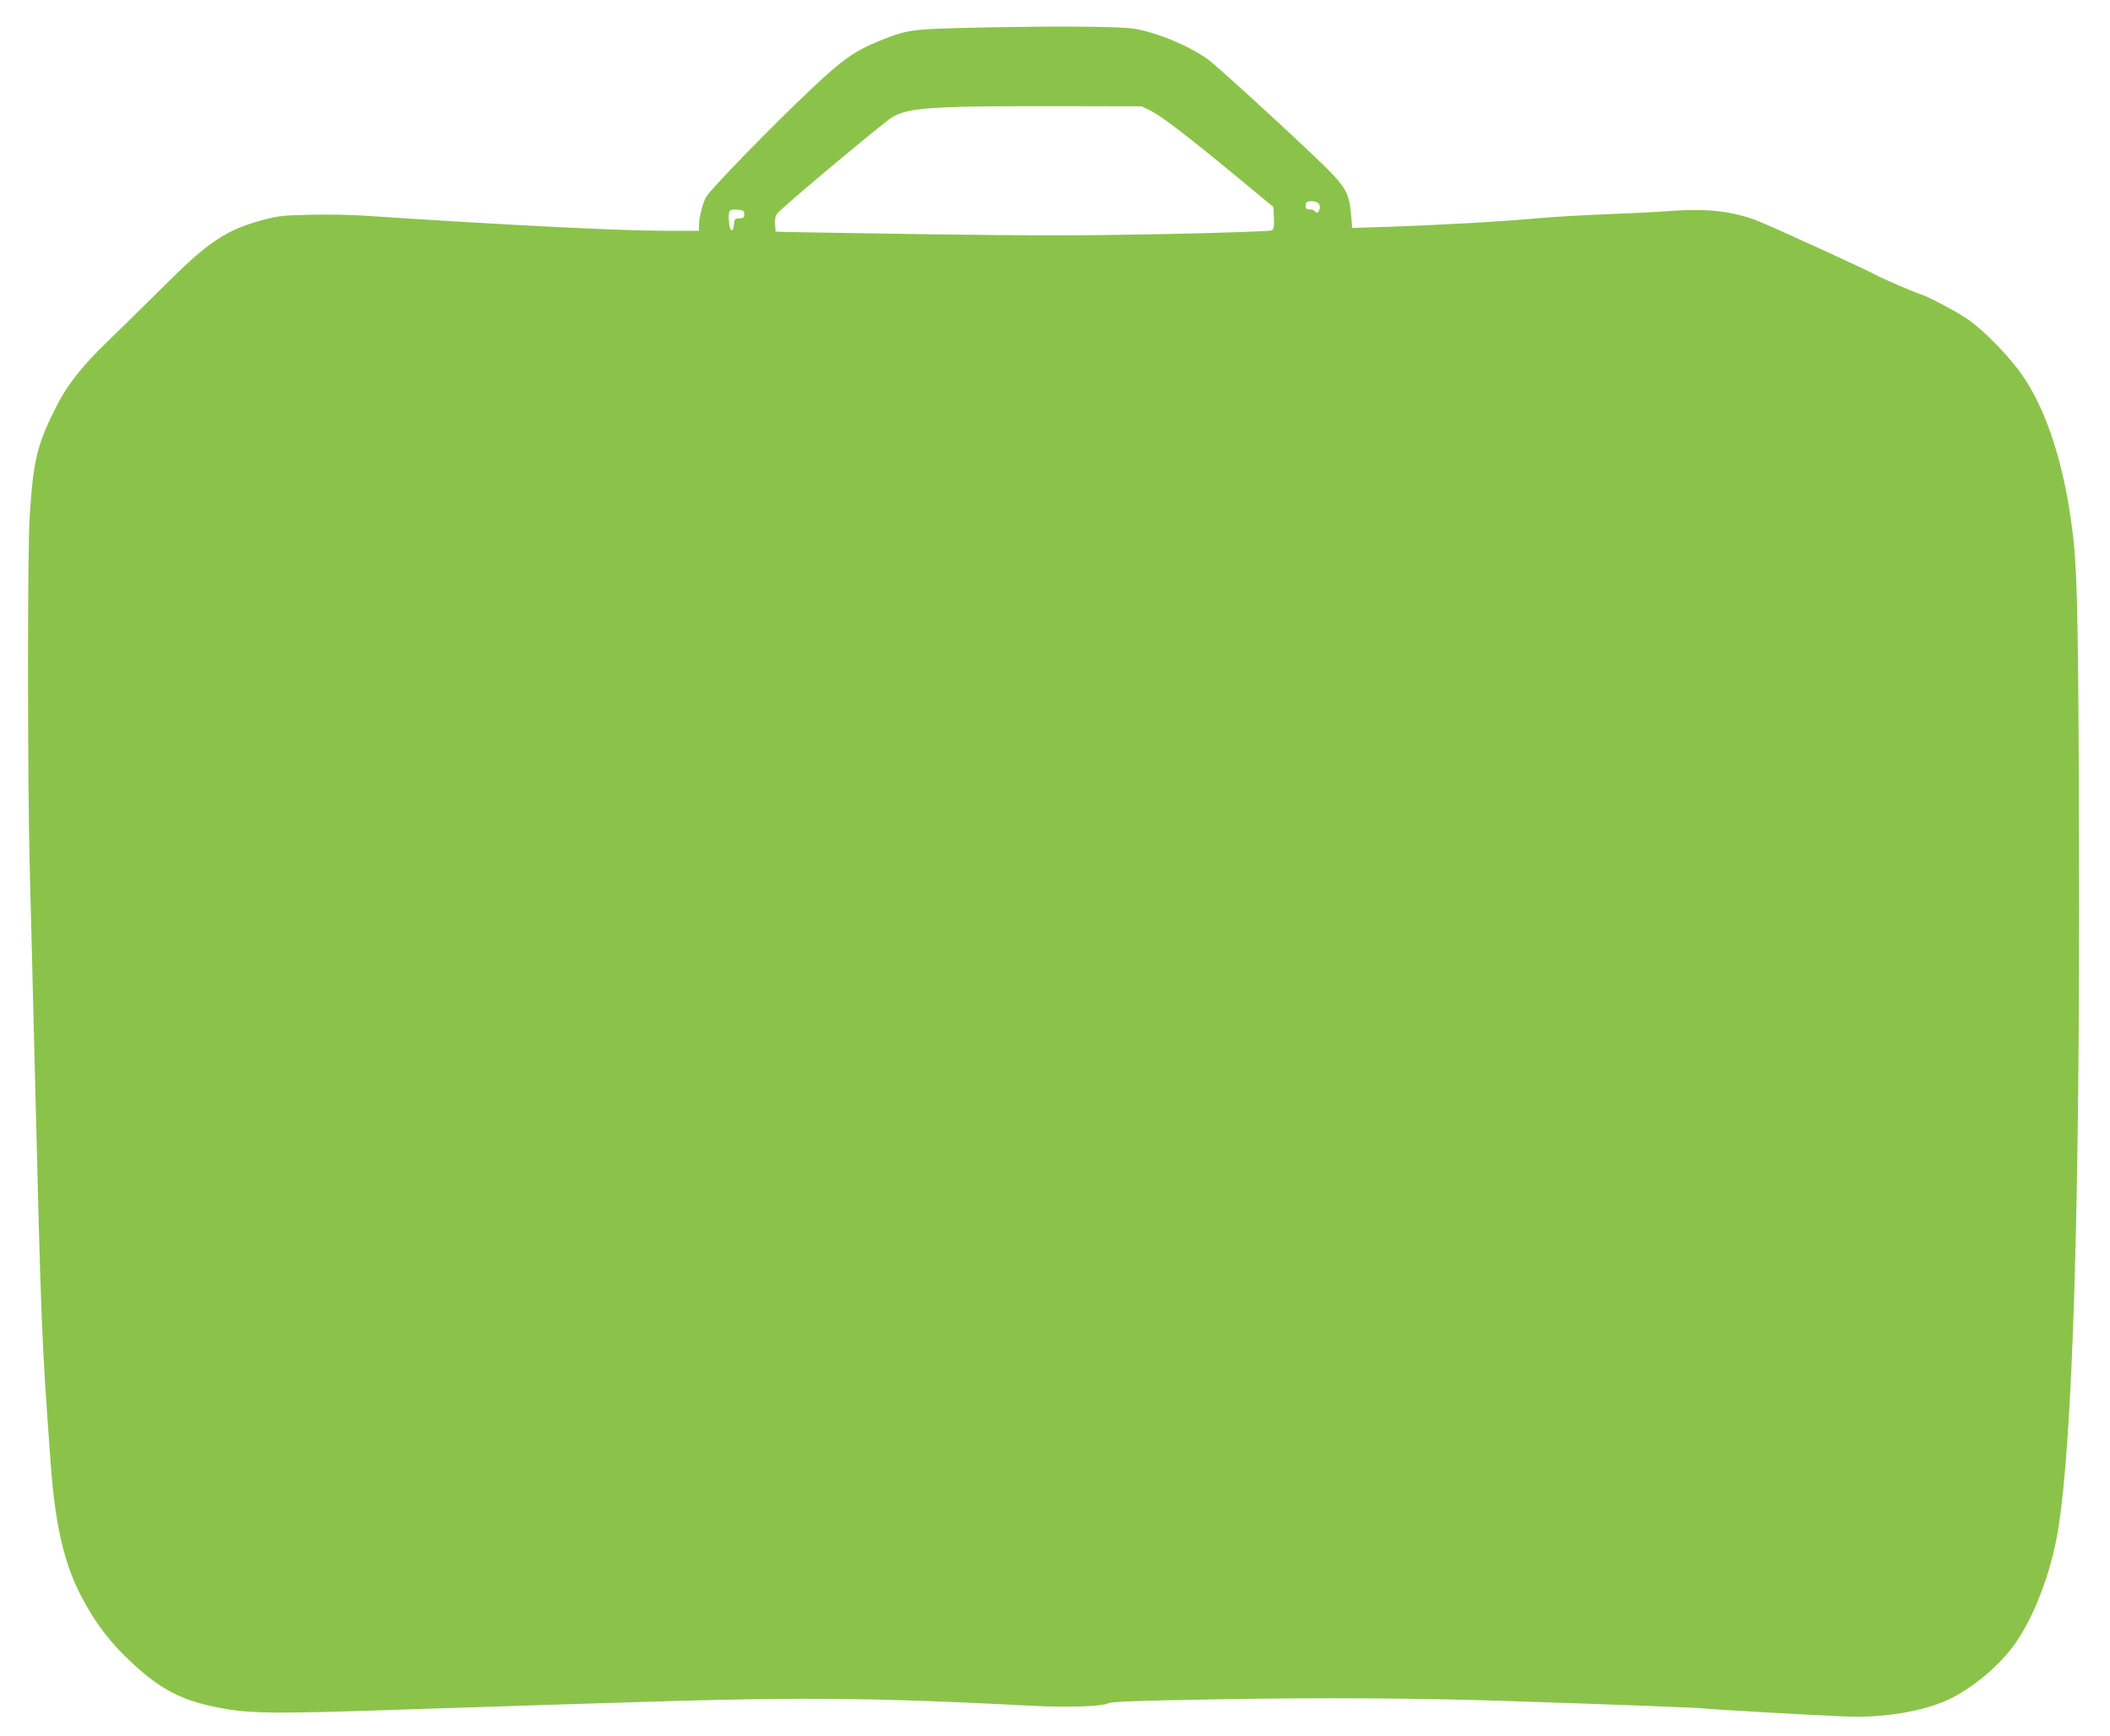 <?xml version="1.0" standalone="no"?>
<!DOCTYPE svg PUBLIC "-//W3C//DTD SVG 20010904//EN"
 "http://www.w3.org/TR/2001/REC-SVG-20010904/DTD/svg10.dtd">
<svg version="1.0" xmlns="http://www.w3.org/2000/svg"
 width="1280pt" height="1053pt" viewBox="0 0 1280 1053"
 preserveAspectRatio="xMidYMid meet">
<g transform="translate(0,1053) scale(0.1,-0.1)"
fill="#8bc34a" stroke="none">
<path d="M5820 10360 c-295 -8 -323 -12 -495 -82 -141 -58 -214 -110 -393
-278 -239 -224 -628 -624 -650 -667 -21 -42 -42 -127 -42 -173 l0 -30 -216 0
c-267 0 -995 37 -1804 91 -85 6 -238 9 -340 6 -161 -3 -198 -8 -284 -31 -226
-61 -333 -133 -601 -401 -111 -110 -266 -263 -346 -340 -145 -140 -237 -255
-299 -375 -125 -244 -148 -336 -170 -685 -14 -214 -13 -1586 0 -2115 6 -217
19 -755 30 -1195 41 -1645 42 -1670 96 -2414 27 -389 82 -627 190 -831 77
-145 154 -250 257 -352 212 -210 353 -283 632 -328 149 -25 330 -26 950 -5
1798 59 2078 67 2520 69 403 1 792 -11 1395 -42 219 -12 433 -5 472 14 22 11
163 16 675 25 646 11 1237 7 1788 -12 645 -21 1119 -39 1153 -44 35 -5 632
-39 847 -48 217 -10 445 23 605 89 142 57 318 197 420 333 121 160 231 442
274 704 90 538 134 1977 128 4182 -3 1225 -10 1610 -32 1815 -47 448 -163 814
-331 1040 -76 103 -210 239 -299 304 -62 46 -247 145 -300 161 -36 11 -251
104 -275 119 -29 19 -617 288 -705 323 -152 61 -307 79 -525 64 -88 -7 -270
-16 -405 -21 -135 -5 -319 -16 -410 -24 -198 -19 -626 -43 -916 -52 l-211 -7
-7 84 c-13 138 -33 170 -222 350 -232 221 -598 554 -649 591 -114 81 -306 161
-445 184 -92 15 -547 17 -1060 4z m1163 -503 c65 -33 224 -155 532 -409 l210
-174 3 -66 c2 -56 0 -68 -15 -76 -10 -5 -299 -15 -648 -22 -498 -10 -800 -10
-1445 -1 -448 7 -837 13 -865 14 l-50 2 -3 46 c-2 33 2 51 15 66 42 48 640
548 694 581 100 60 236 69 1024 68 l490 -1 58 -28z m1017 -562 c6 -8 9 -23 5
-35 -7 -22 -20 -26 -30 -10 -3 6 -17 10 -31 10 -17 0 -24 6 -24 18 0 10 3 22
7 25 12 12 60 7 73 -8z m-3485 -65 c0 -20 -5 -24 -30 -25 -27 0 -30 -3 -33
-38 -5 -54 -26 -42 -30 18 -5 69 1 77 50 73 38 -3 43 -6 43 -28z"/>
</g>
</svg>
